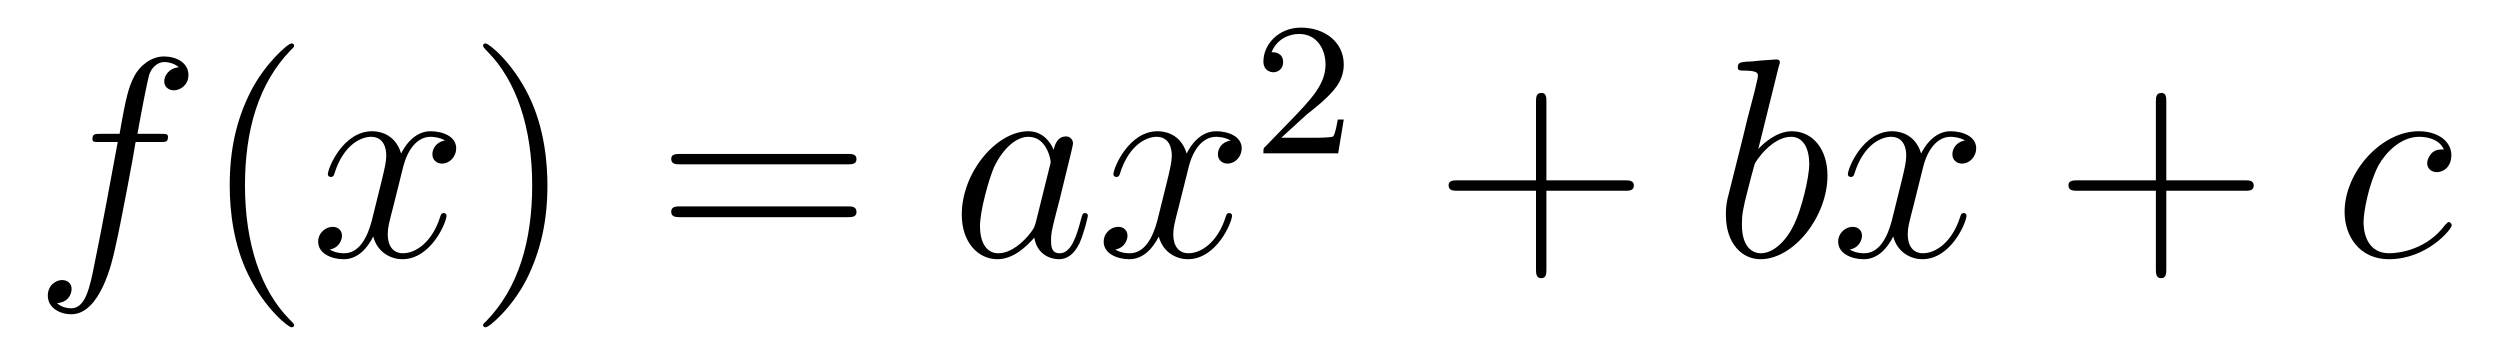<?xml version='1.0'?>
<!-- This file was generated by dvisvgm 1.9.2 -->
<svg height='15pt' version='1.1' viewBox='0 -15 105 15' width='105pt' xmlns='http://www.w3.org/2000/svg' xmlns:xlink='http://www.w3.org/1999/xlink'>
<g id='page1'>
<g transform='matrix(1 0 0 1 -127 650)'>
<path d='M133.711 -659.035C133.961 -659.035 134.055 -659.035 134.055 -659.254C134.055 -659.379 133.961 -659.379 133.742 -659.379H132.773C132.992 -660.598 133.164 -661.457 133.258 -661.832C133.336 -662.113 133.586 -662.394 133.898 -662.394C134.148 -662.394 134.398 -662.285 134.508 -662.176C134.055 -662.129 133.898 -661.785 133.898 -661.582C133.898 -661.348 134.086 -661.207 134.305 -661.207C134.555 -661.207 134.914 -661.41 134.914 -661.848C134.914 -662.363 134.414 -662.629 133.883 -662.629C133.367 -662.629 132.867 -662.254 132.633 -661.785C132.414 -661.363 132.289 -660.941 132.023 -659.379H131.227C130.992 -659.379 130.883 -659.379 130.883 -659.16C130.883 -659.035 130.945 -659.035 131.195 -659.035H131.945C131.742 -657.926 131.242 -655.223 130.977 -653.957C130.773 -652.91 130.586 -652.051 129.992 -652.051C129.961 -652.051 129.617 -652.051 129.398 -652.269C130.008 -652.316 130.008 -652.848 130.008 -652.863C130.008 -653.098 129.836 -653.238 129.602 -653.238C129.367 -653.238 129.008 -653.035 129.008 -652.582C129.008 -652.066 129.523 -651.801 129.992 -651.801C131.211 -651.801 131.711 -653.988 131.836 -654.582C132.055 -655.504 132.648 -658.676 132.695 -659.035H133.711ZM134.156 -654.238' fill-rule='evenodd'/>
<path d='M139.352 -651.348C139.352 -651.379 139.352 -651.395 139.148 -651.598C137.961 -652.801 137.289 -654.77 137.289 -657.207C137.289 -659.52 137.852 -661.504 139.227 -662.91C139.352 -663.02 139.352 -663.051 139.352 -663.082C139.352 -663.16 139.289 -663.176 139.242 -663.176C139.086 -663.176 138.117 -662.316 137.523 -661.145C136.914 -659.941 136.648 -658.676 136.648 -657.207C136.648 -656.145 136.805 -654.723 137.43 -653.457C138.133 -652.02 139.117 -651.254 139.242 -651.254C139.289 -651.254 139.352 -651.27 139.352 -651.348ZM140.035 -654.238' fill-rule='evenodd'/>
<path d='M145.691 -659.098C145.301 -659.035 145.16 -658.738 145.16 -658.52C145.16 -658.238 145.395 -658.129 145.551 -658.129C145.91 -658.129 146.16 -658.441 146.16 -658.77C146.16 -659.27 145.598 -659.488 145.082 -659.488C144.363 -659.488 143.957 -658.785 143.848 -658.551C143.582 -659.441 142.832 -659.488 142.629 -659.488C141.41 -659.488 140.769 -657.941 140.769 -657.676C140.769 -657.629 140.816 -657.566 140.895 -657.566C140.988 -657.566 141.02 -657.629 141.035 -657.676C141.441 -659.004 142.238 -659.254 142.582 -659.254C143.129 -659.254 143.223 -658.754 143.223 -658.473C143.223 -658.207 143.16 -657.941 143.019 -657.363L142.613 -655.723C142.426 -655.02 142.082 -654.363 141.457 -654.363C141.395 -654.363 141.098 -654.363 140.848 -654.519C141.27 -654.598 141.363 -654.957 141.363 -655.098C141.363 -655.332 141.191 -655.473 140.973 -655.473C140.676 -655.473 140.363 -655.223 140.363 -654.848C140.363 -654.348 140.926 -654.113 141.441 -654.113C142.02 -654.113 142.426 -654.566 142.676 -655.066C142.863 -654.363 143.457 -654.113 143.895 -654.113C145.113 -654.113 145.754 -655.676 145.754 -655.941C145.754 -656.004 145.707 -656.051 145.644 -656.051C145.535 -656.051 145.52 -655.988 145.488 -655.895C145.16 -654.848 144.473 -654.363 143.926 -654.363C143.52 -654.363 143.285 -654.66 143.285 -655.16C143.285 -655.426 143.332 -655.613 143.535 -656.394L143.941 -658.02C144.129 -658.738 144.535 -659.254 145.082 -659.254C145.098 -659.254 145.441 -659.254 145.691 -659.098ZM146.633 -654.238' fill-rule='evenodd'/>
<path d='M149.992 -657.207C149.992 -658.113 149.883 -659.598 149.211 -660.973C148.508 -662.41 147.523 -663.176 147.398 -663.176C147.352 -663.176 147.289 -663.16 147.289 -663.082C147.289 -663.051 147.289 -663.02 147.492 -662.816C148.68 -661.613 149.352 -659.645 149.352 -657.223C149.352 -654.91 148.789 -652.91 147.414 -651.504C147.289 -651.395 147.289 -651.379 147.289 -651.348C147.289 -651.27 147.352 -651.254 147.398 -651.254C147.555 -651.254 148.523 -652.098 149.117 -653.27C149.727 -654.488 149.992 -655.77 149.992 -657.207ZM151.191 -654.238' fill-rule='evenodd'/>
<path d='M162.598 -658.098C162.77 -658.098 162.973 -658.098 162.973 -658.316C162.973 -658.535 162.77 -658.535 162.598 -658.535H155.582C155.41 -658.535 155.191 -658.535 155.191 -658.332C155.191 -658.098 155.394 -658.098 155.582 -658.098H162.598ZM162.598 -655.879C162.77 -655.879 162.973 -655.879 162.973 -656.098C162.973 -656.332 162.77 -656.332 162.598 -656.332H155.582C155.41 -656.332 155.191 -656.332 155.191 -656.113C155.191 -655.879 155.394 -655.879 155.582 -655.879H162.598ZM163.668 -654.238' fill-rule='evenodd'/>
<path d='M170.504 -655.66C170.441 -655.457 170.441 -655.426 170.27 -655.207C170.004 -654.863 169.488 -654.363 168.926 -654.363C168.441 -654.363 168.16 -654.801 168.16 -655.504C168.16 -656.16 168.535 -657.488 168.754 -657.988C169.16 -658.832 169.723 -659.254 170.191 -659.254C170.973 -659.254 171.129 -658.285 171.129 -658.191C171.129 -658.176 171.098 -658.02 171.082 -657.988L170.504 -655.66ZM171.254 -658.707C171.129 -659.019 170.801 -659.488 170.191 -659.488C168.848 -659.488 167.394 -657.754 167.394 -655.988C167.394 -654.816 168.082 -654.113 168.894 -654.113C169.551 -654.113 170.098 -654.629 170.441 -655.02C170.551 -654.316 171.113 -654.113 171.473 -654.113C171.832 -654.113 172.113 -654.332 172.332 -654.77C172.52 -655.176 172.691 -655.895 172.691 -655.941C172.691 -656.004 172.644 -656.051 172.566 -656.051C172.473 -656.051 172.457 -655.988 172.41 -655.816C172.223 -655.113 172.004 -654.363 171.504 -654.363C171.16 -654.363 171.144 -654.66 171.144 -654.91C171.144 -655.176 171.176 -655.316 171.285 -655.77C171.363 -656.066 171.426 -656.332 171.519 -656.676C171.957 -658.473 172.066 -658.895 172.066 -658.973C172.066 -659.145 171.941 -659.27 171.77 -659.27C171.379 -659.27 171.285 -658.848 171.254 -658.707ZM178.684 -659.098C178.293 -659.035 178.152 -658.738 178.152 -658.52C178.152 -658.238 178.387 -658.129 178.543 -658.129C178.902 -658.129 179.152 -658.441 179.152 -658.77C179.152 -659.27 178.59 -659.488 178.074 -659.488C177.355 -659.488 176.949 -658.785 176.84 -658.551C176.574 -659.441 175.824 -659.488 175.621 -659.488C174.402 -659.488 173.762 -657.941 173.762 -657.676C173.762 -657.629 173.809 -657.566 173.887 -657.566C173.98 -657.566 174.012 -657.629 174.027 -657.676C174.434 -659.004 175.23 -659.254 175.574 -659.254C176.121 -659.254 176.215 -658.754 176.215 -658.473C176.215 -658.207 176.152 -657.941 176.012 -657.363L175.605 -655.723C175.418 -655.02 175.074 -654.363 174.449 -654.363C174.387 -654.363 174.09 -654.363 173.84 -654.519C174.262 -654.598 174.355 -654.957 174.355 -655.098C174.355 -655.332 174.184 -655.473 173.965 -655.473C173.668 -655.473 173.355 -655.223 173.355 -654.848C173.355 -654.348 173.918 -654.113 174.434 -654.113C175.012 -654.113 175.418 -654.566 175.668 -655.066C175.855 -654.363 176.449 -654.113 176.887 -654.113C178.105 -654.113 178.746 -655.676 178.746 -655.941C178.746 -656.004 178.699 -656.051 178.637 -656.051C178.527 -656.051 178.512 -655.988 178.48 -655.895C178.152 -654.848 177.465 -654.363 176.918 -654.363C176.512 -654.363 176.277 -654.66 176.277 -655.16C176.277 -655.426 176.324 -655.613 176.527 -656.394L176.934 -658.02C177.121 -658.738 177.527 -659.254 178.074 -659.254C178.09 -659.254 178.434 -659.254 178.684 -659.098ZM179.625 -654.238' fill-rule='evenodd'/>
<path d='M181.875 -660.184C182.016 -660.293 182.344 -660.559 182.469 -660.668C182.969 -661.121 183.438 -661.559 183.438 -662.293C183.438 -663.231 182.641 -663.84 181.641 -663.84C180.687 -663.84 180.063 -663.121 180.063 -662.418C180.063 -662.027 180.375 -661.965 180.484 -661.965C180.656 -661.965 180.891 -662.09 180.891 -662.387C180.891 -662.809 180.5 -662.809 180.406 -662.809C180.641 -663.387 181.172 -663.574 181.563 -663.574C182.297 -663.574 182.672 -662.949 182.672 -662.293C182.672 -661.465 182.094 -660.855 181.156 -659.887L180.156 -658.855C180.063 -658.777 180.063 -658.762 180.063 -658.559H183.203L183.438 -659.98H183.188C183.156 -659.824 183.094 -659.418 183 -659.277C182.953 -659.215 182.344 -659.215 182.219 -659.215H180.813L181.875 -660.184ZM183.84 -658.559' fill-rule='evenodd'/>
<path d='M191.949 -656.988H195.246C195.418 -656.988 195.622 -656.988 195.622 -657.207S195.418 -657.426 195.246 -657.426H191.949V-660.723C191.949 -660.894 191.949 -661.098 191.746 -661.098C191.512 -661.098 191.512 -660.894 191.512 -660.723V-657.426H188.23C188.059 -657.426 187.84 -657.426 187.84 -657.223C187.84 -656.988 188.043 -656.988 188.23 -656.988H191.512V-653.707C191.512 -653.535 191.512 -653.316 191.73 -653.316C191.949 -653.316 191.949 -653.52 191.949 -653.707V-656.988ZM196.316 -654.238' fill-rule='evenodd'/>
<path d='M201.707 -662.207C201.722 -662.254 201.754 -662.332 201.754 -662.394C201.754 -662.504 201.629 -662.504 201.598 -662.504C201.598 -662.504 201.16 -662.473 200.941 -662.457C200.738 -662.441 200.567 -662.41 200.347 -662.41C200.066 -662.379 199.988 -662.363 199.988 -662.16C199.988 -662.035 200.098 -662.035 200.222 -662.035C200.832 -662.035 200.832 -661.926 200.832 -661.801C200.832 -661.723 200.738 -661.379 200.692 -661.16L200.394 -660.02C200.285 -659.535 199.597 -656.832 199.55 -656.629C199.488 -656.332 199.488 -656.129 199.488 -655.973C199.488 -654.754 200.176 -654.113 200.941 -654.113C202.332 -654.113 203.754 -655.895 203.754 -657.629C203.754 -658.723 203.144 -659.488 202.254 -659.488C201.629 -659.488 201.066 -658.988 200.848 -658.738L201.707 -662.207ZM200.957 -654.363C200.582 -654.363 200.16 -654.645 200.16 -655.566C200.16 -655.973 200.191 -656.191 200.41 -657.035C200.442 -657.176 200.645 -657.941 200.692 -658.098C200.707 -658.191 201.41 -659.254 202.223 -659.254C202.754 -659.254 202.988 -658.738 202.988 -658.113C202.988 -657.535 202.66 -656.191 202.348 -655.566C202.051 -654.926 201.504 -654.363 200.957 -654.363ZM209.531 -659.098C209.141 -659.035 209 -658.738 209 -658.52C209 -658.238 209.234 -658.129 209.39 -658.129C209.75 -658.129 210 -658.441 210 -658.77C210 -659.27 209.437 -659.488 208.922 -659.488C208.204 -659.488 207.797 -658.785 207.688 -658.551C207.422 -659.441 206.672 -659.488 206.468 -659.488C205.25 -659.488 204.61 -657.941 204.61 -657.676C204.61 -657.629 204.656 -657.566 204.734 -657.566C204.828 -657.566 204.859 -657.629 204.875 -657.676C205.282 -659.004 206.078 -659.254 206.422 -659.254C206.969 -659.254 207.062 -658.754 207.062 -658.473C207.062 -658.207 207 -657.941 206.86 -657.363L206.453 -655.723C206.266 -655.02 205.922 -654.363 205.297 -654.363C205.235 -654.363 204.937 -654.363 204.688 -654.519C205.109 -654.598 205.204 -654.957 205.204 -655.098C205.204 -655.332 205.031 -655.473 204.812 -655.473C204.516 -655.473 204.203 -655.223 204.203 -654.848C204.203 -654.348 204.766 -654.113 205.282 -654.113C205.859 -654.113 206.266 -654.566 206.515 -655.066C206.704 -654.363 207.296 -654.113 207.734 -654.113C208.954 -654.113 209.593 -655.676 209.593 -655.941C209.593 -656.004 209.546 -656.051 209.484 -656.051C209.375 -656.051 209.359 -655.988 209.328 -655.895C209 -654.848 208.313 -654.363 207.766 -654.363C207.359 -654.363 207.125 -654.66 207.125 -655.16C207.125 -655.426 207.172 -655.613 207.376 -656.394L207.781 -658.02C207.968 -658.738 208.375 -659.254 208.922 -659.254C208.938 -659.254 209.281 -659.254 209.531 -659.098ZM210.473 -654.238' fill-rule='evenodd'/>
<path d='M217.985 -656.988H221.281C221.453 -656.988 221.657 -656.988 221.657 -657.207S221.453 -657.426 221.281 -657.426H217.985V-660.723C217.985 -660.894 217.985 -661.098 217.781 -661.098C217.547 -661.098 217.547 -660.894 217.547 -660.723V-657.426H214.266C214.093 -657.426 213.875 -657.426 213.875 -657.223C213.875 -656.988 214.078 -656.988 214.266 -656.988H217.547V-653.707C217.547 -653.535 217.547 -653.316 217.765 -653.316C217.985 -653.316 217.985 -653.52 217.985 -653.707V-656.988ZM222.352 -654.238' fill-rule='evenodd'/>
<path d='M229.644 -658.723C229.426 -658.723 229.316 -658.723 229.145 -658.582C229.082 -658.52 228.942 -658.332 228.942 -658.145C228.942 -657.91 229.129 -657.77 229.348 -657.77C229.644 -657.77 229.957 -658.004 229.957 -658.488C229.957 -659.051 229.41 -659.488 228.582 -659.488C227.02 -659.488 225.473 -657.785 225.473 -656.098C225.473 -655.066 226.114 -654.113 227.332 -654.113C228.942 -654.113 229.973 -655.379 229.973 -655.535C229.973 -655.613 229.895 -655.676 229.848 -655.676C229.817 -655.676 229.801 -655.66 229.692 -655.551C228.942 -654.535 227.801 -654.363 227.347 -654.363C226.519 -654.363 226.27 -655.066 226.27 -655.676C226.27 -656.082 226.472 -657.238 226.895 -658.051C227.207 -658.613 227.848 -659.254 228.598 -659.254C228.754 -659.254 229.41 -659.238 229.644 -658.723ZM230.027 -654.238' fill-rule='evenodd'/>
</g>
</g>
</svg>
